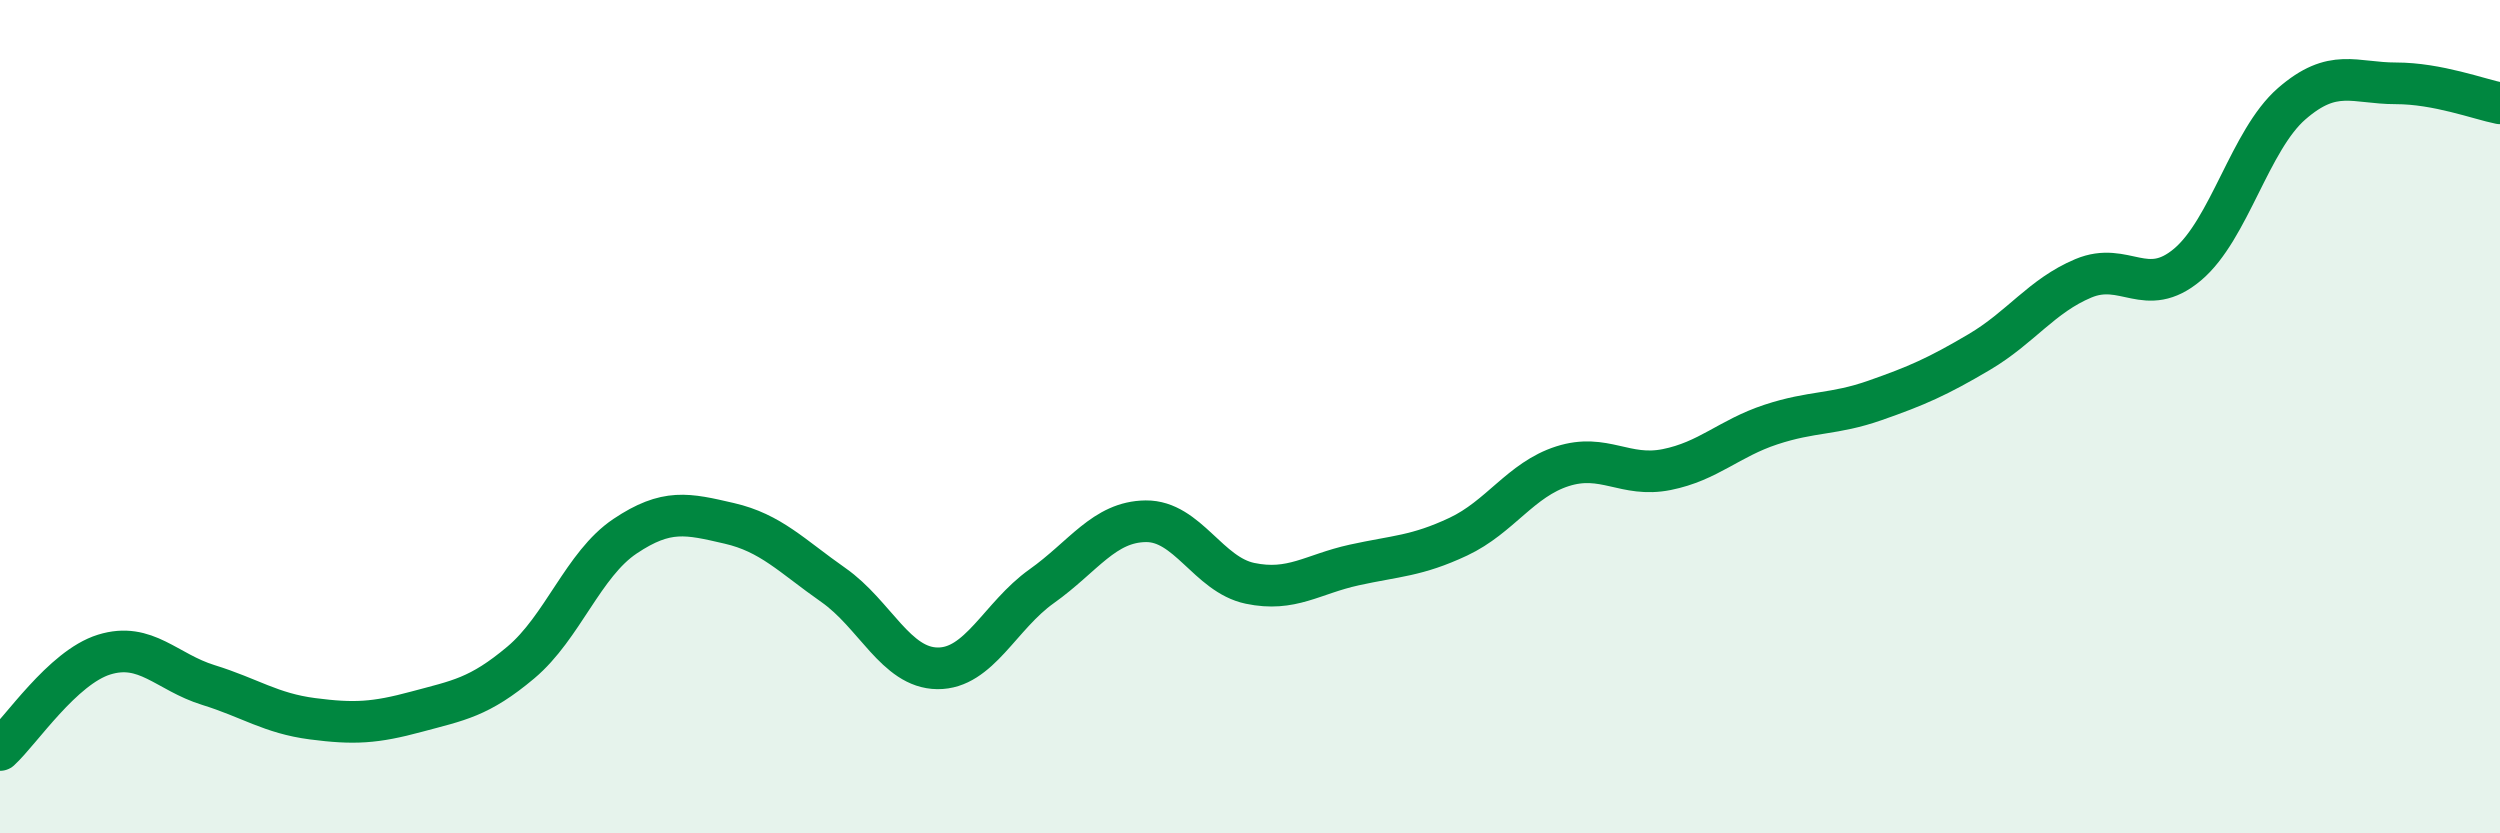 
    <svg width="60" height="20" viewBox="0 0 60 20" xmlns="http://www.w3.org/2000/svg">
      <path
        d="M 0,18 C 0.5,17.54 1.5,16.02 2.5,15.71 C 3.5,15.4 4,16.13 5,16.44 C 6,16.75 6.5,17.12 7.5,17.25 C 8.5,17.38 9,17.35 10,17.08 C 11,16.81 11.5,16.74 12.5,15.9 C 13.5,15.06 14,13.54 15,12.87 C 16,12.2 16.5,12.33 17.5,12.56 C 18.5,12.79 19,13.34 20,14.04 C 21,14.74 21.5,16.03 22.5,16.04 C 23.5,16.05 24,14.78 25,14.07 C 26,13.36 26.5,12.52 27.5,12.51 C 28.5,12.5 29,13.79 30,14 C 31,14.21 31.5,13.78 32.5,13.56 C 33.5,13.34 34,13.35 35,12.88 C 36,12.41 36.5,11.51 37.5,11.19 C 38.5,10.87 39,11.47 40,11.27 C 41,11.07 41.5,10.52 42.5,10.19 C 43.5,9.86 44,9.96 45,9.61 C 46,9.26 46.5,9.04 47.5,8.45 C 48.5,7.86 49,7.1 50,6.68 C 51,6.26 51.5,7.19 52.5,6.35 C 53.5,5.51 54,3.36 55,2.49 C 56,1.62 56.5,2 57.5,2 C 58.5,2 59.5,2.38 60,2.48L60 20L0 20Z"
        fill="#008740"
        opacity="0.1"
        stroke-linecap="round"
        stroke-linejoin="round"
      />
      <path
        d="M 0,18 C 0.5,17.54 1.5,16.02 2.5,15.71 C 3.5,15.4 4,16.13 5,16.44 C 6,16.75 6.5,17.12 7.5,17.25 C 8.5,17.38 9,17.35 10,17.08 C 11,16.81 11.5,16.74 12.5,15.9 C 13.5,15.06 14,13.54 15,12.87 C 16,12.2 16.5,12.33 17.5,12.56 C 18.5,12.79 19,13.34 20,14.04 C 21,14.74 21.5,16.03 22.5,16.04 C 23.5,16.05 24,14.78 25,14.07 C 26,13.36 26.5,12.52 27.5,12.51 C 28.5,12.5 29,13.79 30,14 C 31,14.21 31.5,13.78 32.5,13.56 C 33.5,13.34 34,13.35 35,12.88 C 36,12.41 36.5,11.51 37.5,11.19 C 38.5,10.87 39,11.47 40,11.27 C 41,11.07 41.5,10.52 42.5,10.19 C 43.5,9.86 44,9.96 45,9.61 C 46,9.26 46.5,9.04 47.5,8.45 C 48.5,7.86 49,7.1 50,6.68 C 51,6.26 51.5,7.19 52.5,6.35 C 53.5,5.51 54,3.36 55,2.49 C 56,1.62 56.5,2 57.5,2 C 58.5,2 59.5,2.38 60,2.48"
        stroke="#008740"
        stroke-width="1"
        fill="none"
        stroke-linecap="round"
        stroke-linejoin="round"
      />
    </svg>
  